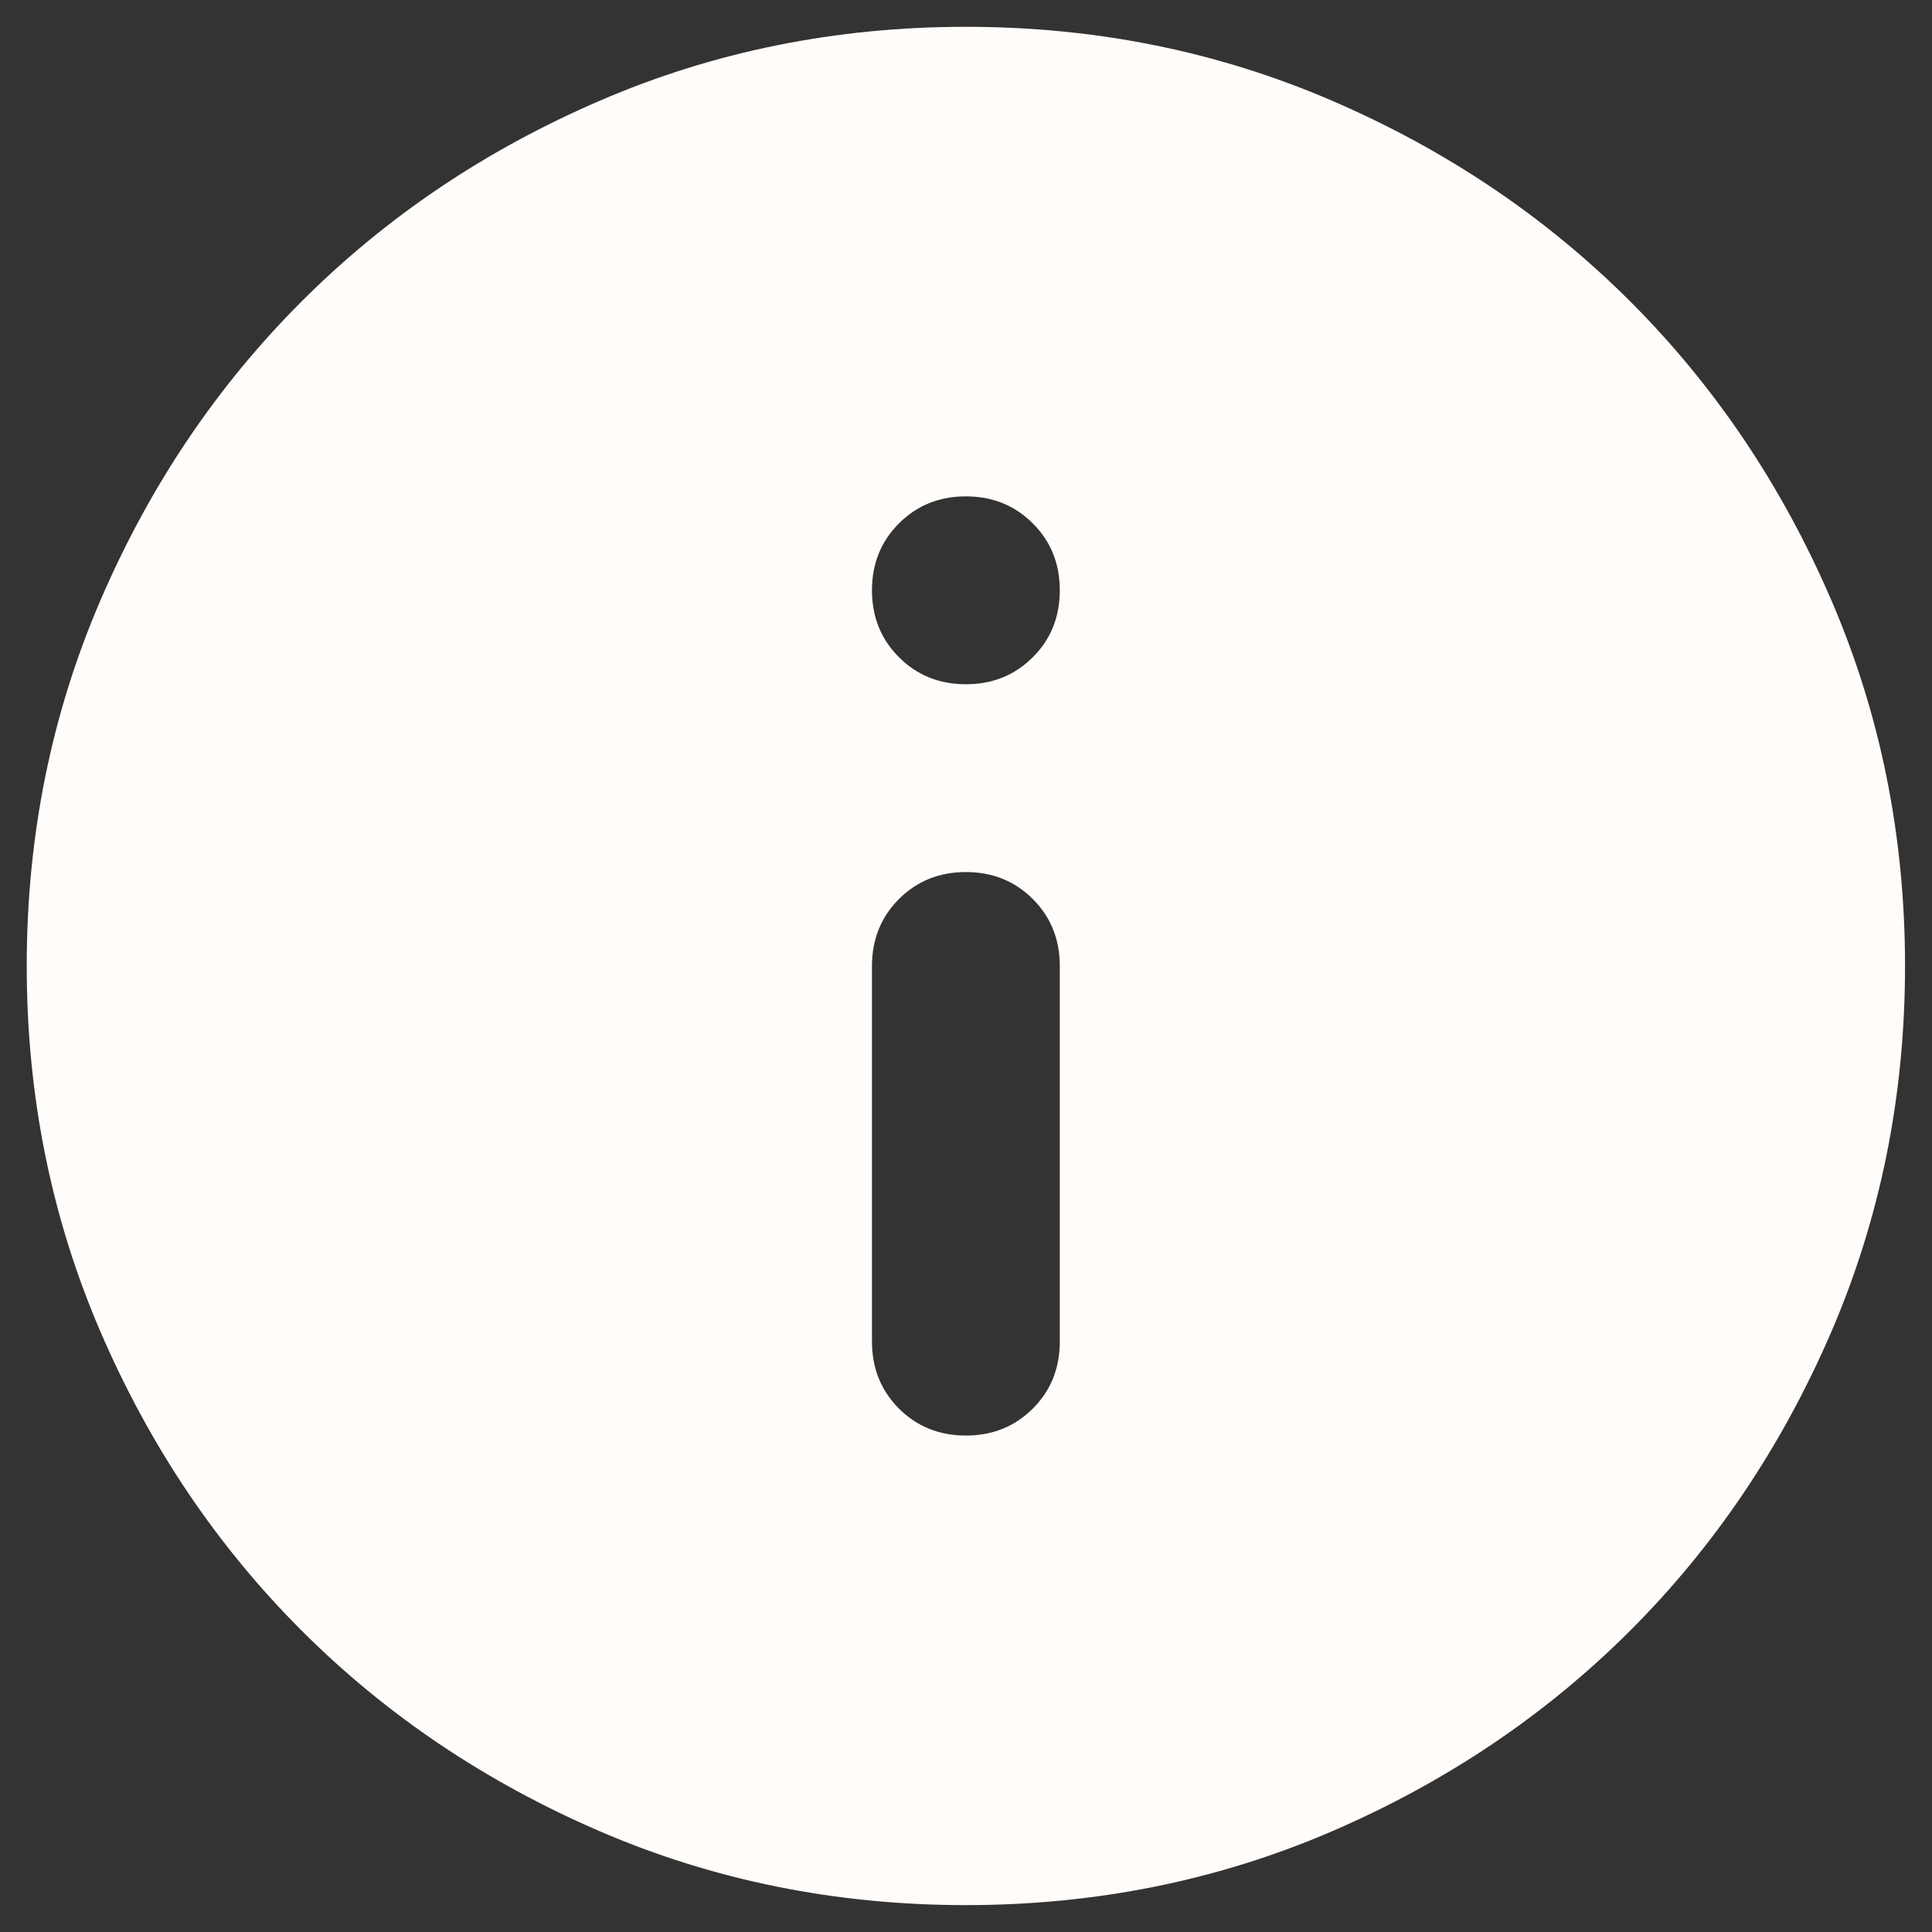 <svg width="24" height="24" viewBox="0 0 24 24" fill="none" xmlns="http://www.w3.org/2000/svg">
<rect x="0" y="0" width="24" height="24" fill="#333333" stroke="none"/>
<mask id="mask0_348_2054" style="mask-type:alpha" maskUnits="userSpaceOnUse" x="-2" y="-2" width="28" height="28">
<rect x="-2" y="-2" width="28" height="28" fill="#D9D9D9"/>
</mask>
<g mask="url(#mask0_348_2054)">
<path d="M11.999 17.833C12.329 17.833 12.606 17.721 12.83 17.498C13.054 17.274 13.165 16.997 13.165 16.666V12C13.165 11.669 13.054 11.392 12.83 11.168C12.606 10.945 12.329 10.833 11.999 10.833C11.668 10.833 11.391 10.945 11.167 11.168C10.944 11.392 10.832 11.669 10.832 12V16.666C10.832 16.997 10.944 17.274 11.167 17.498C11.391 17.721 11.668 17.833 11.999 17.833ZM11.999 8.5C12.329 8.5 12.606 8.388 12.83 8.164C13.054 7.941 13.165 7.664 13.165 7.333C13.165 7.002 13.054 6.725 12.83 6.502C12.606 6.278 12.329 6.166 11.999 6.166C11.668 6.166 11.391 6.278 11.167 6.502C10.944 6.725 10.832 7.002 10.832 7.333C10.832 7.664 10.944 7.941 11.167 8.164C11.391 8.388 11.668 8.5 11.999 8.5ZM11.999 23.666C10.385 23.666 8.868 23.36 7.449 22.748C6.029 22.135 4.795 21.304 3.745 20.254C2.695 19.204 1.863 17.969 1.251 16.55C0.638 15.13 0.332 13.614 0.332 12C0.332 10.386 0.638 8.869 1.251 7.45C1.863 6.03 2.695 4.796 3.745 3.746C4.795 2.696 6.029 1.864 7.449 1.252C8.868 0.639 10.385 0.333 11.999 0.333C13.613 0.333 15.129 0.639 16.549 1.252C17.968 1.864 19.203 2.696 20.253 3.746C21.303 4.796 22.134 6.03 22.747 7.45C23.359 8.869 23.665 10.386 23.665 12C23.665 13.614 23.359 15.13 22.747 16.55C22.134 17.969 21.303 19.204 20.253 20.254C19.203 21.304 17.968 22.135 16.549 22.748C15.129 23.36 13.613 23.666 11.999 23.666Z" fill="#FFFCF9"/>
</g>
</svg>
